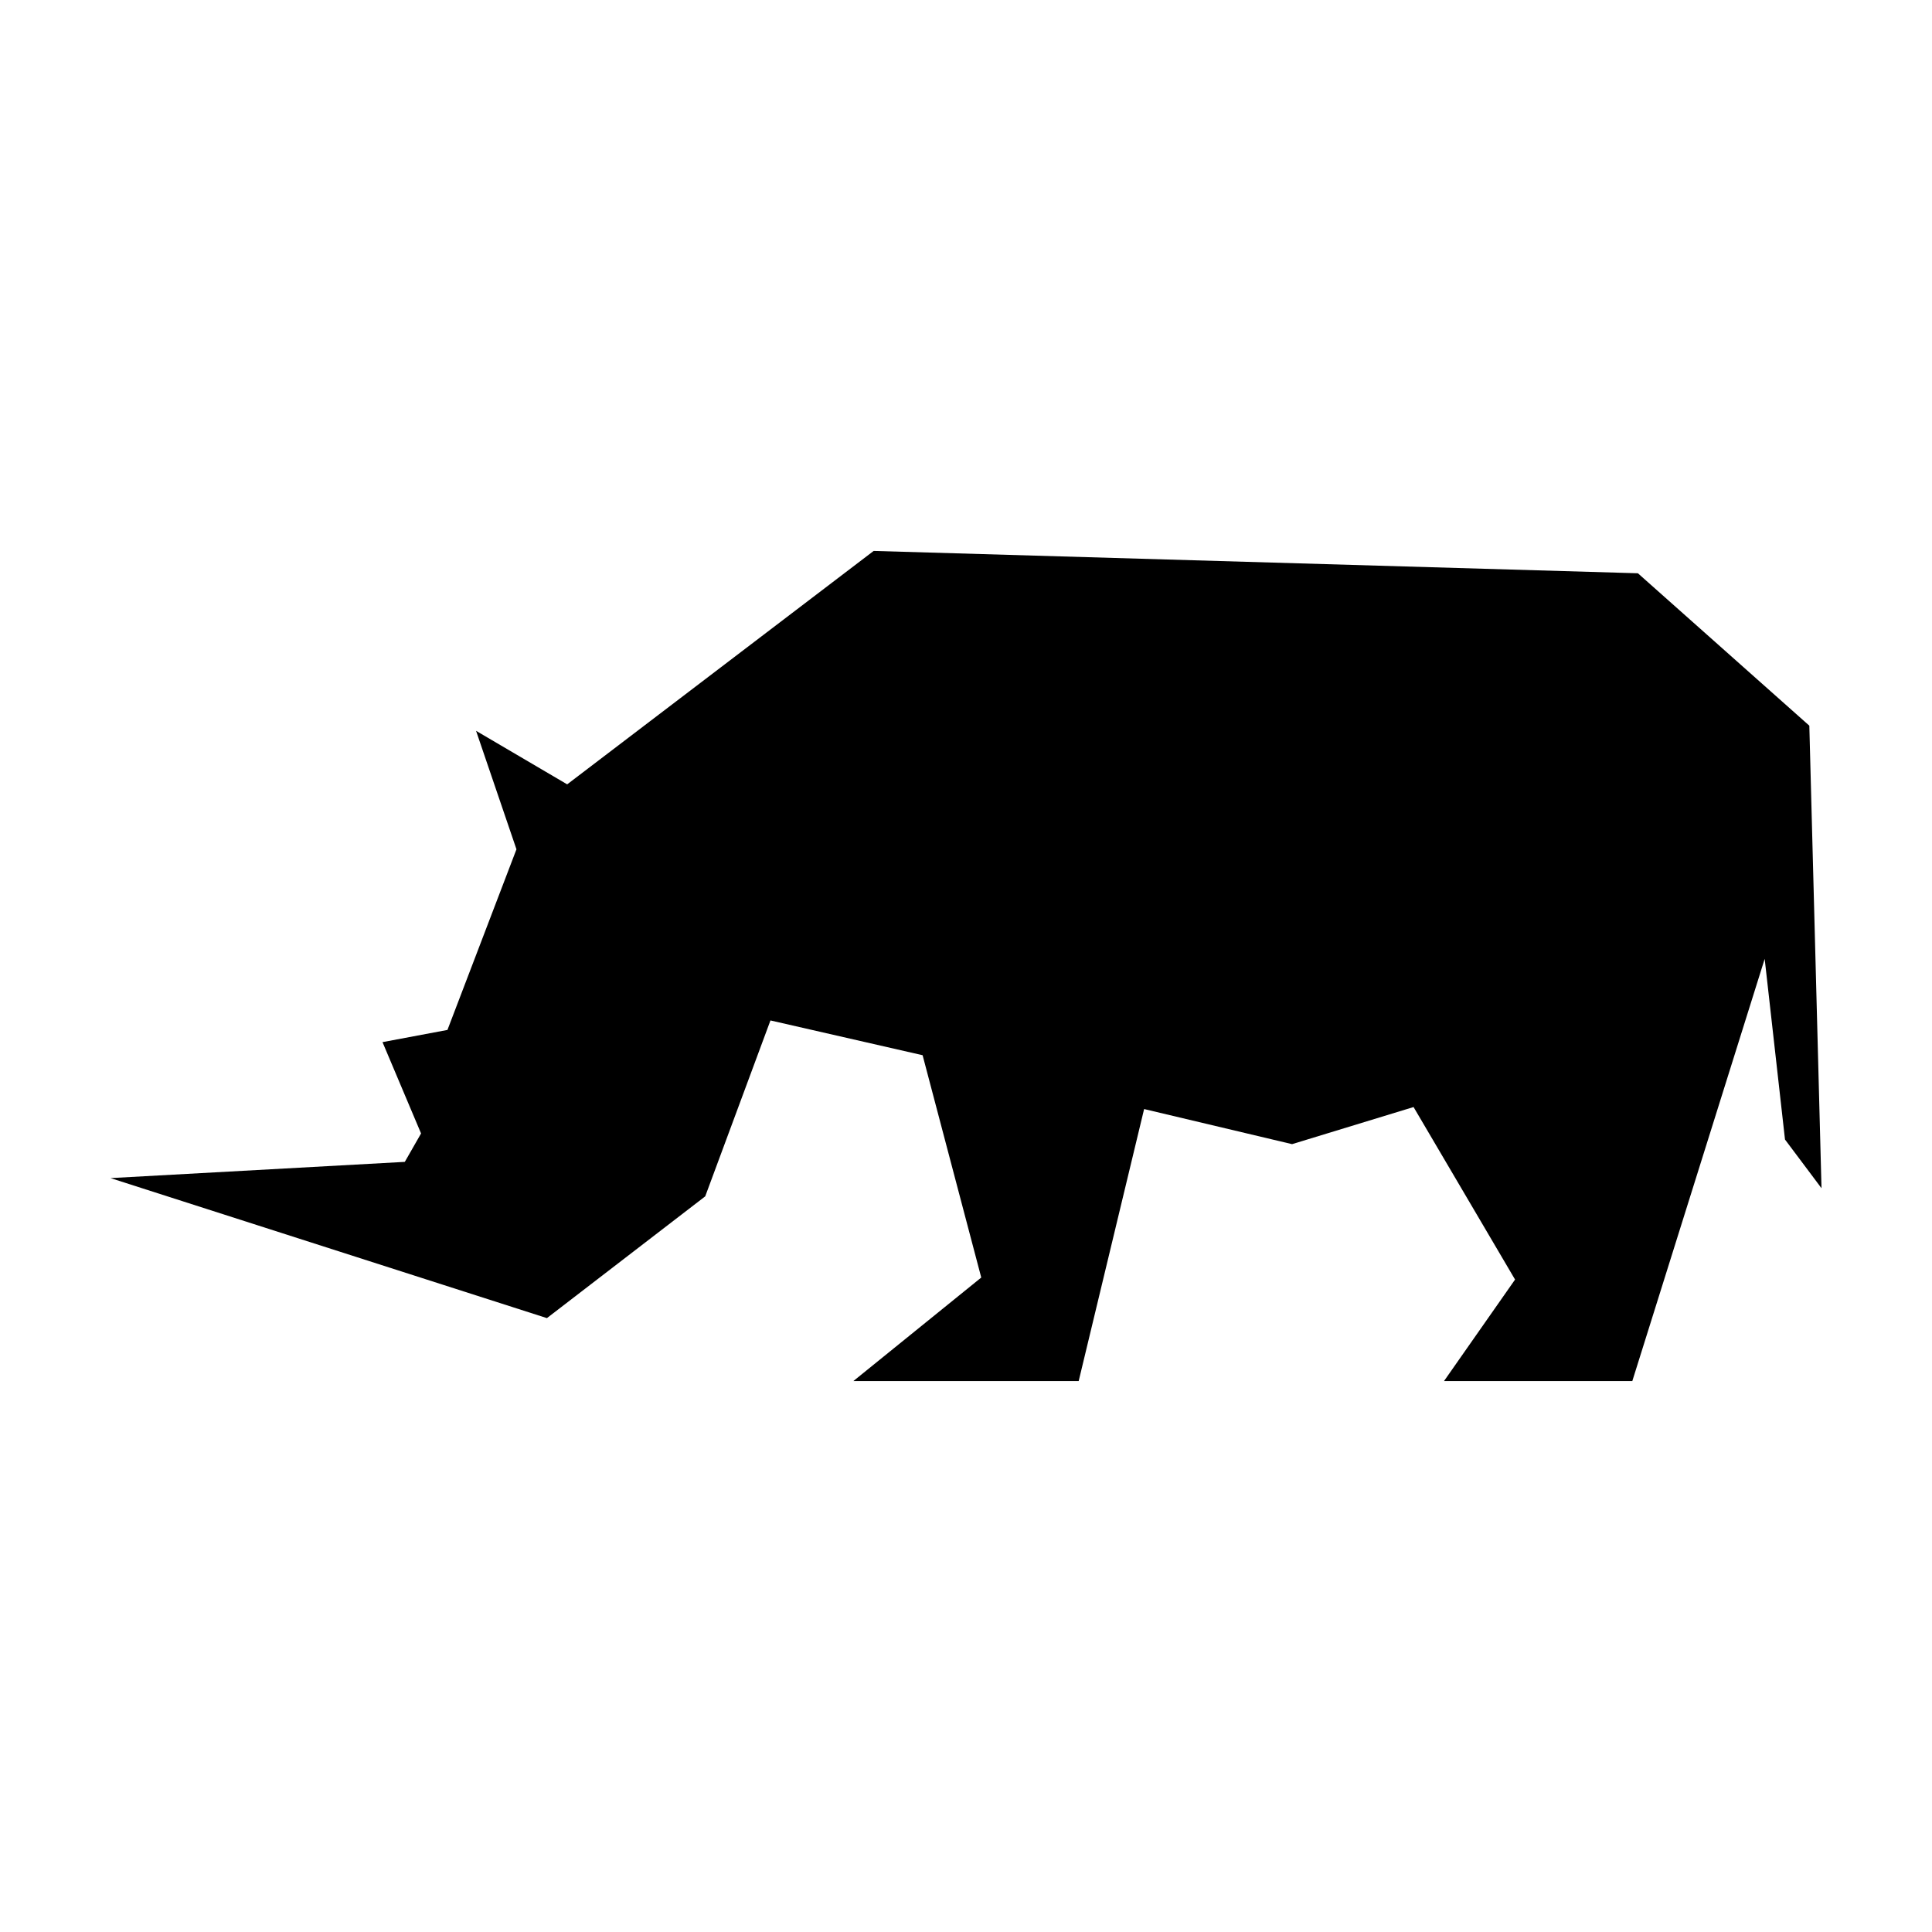<?xml version="1.0" encoding="UTF-8"?>
<!-- Uploaded to: SVG Repo, www.svgrepo.com, Generator: SVG Repo Mixer Tools -->
<svg fill="#000000" width="800px" height="800px" version="1.1" viewBox="144 144 512 512" xmlns="http://www.w3.org/2000/svg">
 <path d="m173.29 456.21 77.988-4.301 4.309-7.531-10.219-24.203 17.211-3.231 18.289-47.871-10.707-31.395 24.148 14.184 81.223-61.859 202.53 5.922 45.43 40.391 3.227 122.58-9.676-12.91-5.383-47.871-35.078 111.88h-49.902l18.828-26.895-26.898-45.719-32.199 9.832-39.207-9.301-17.34 72.082h-59.707l33.887-27.43-15.543-58.918-40.32-9.215-17.289 46.617-41.953 32.27z"/>
</svg>